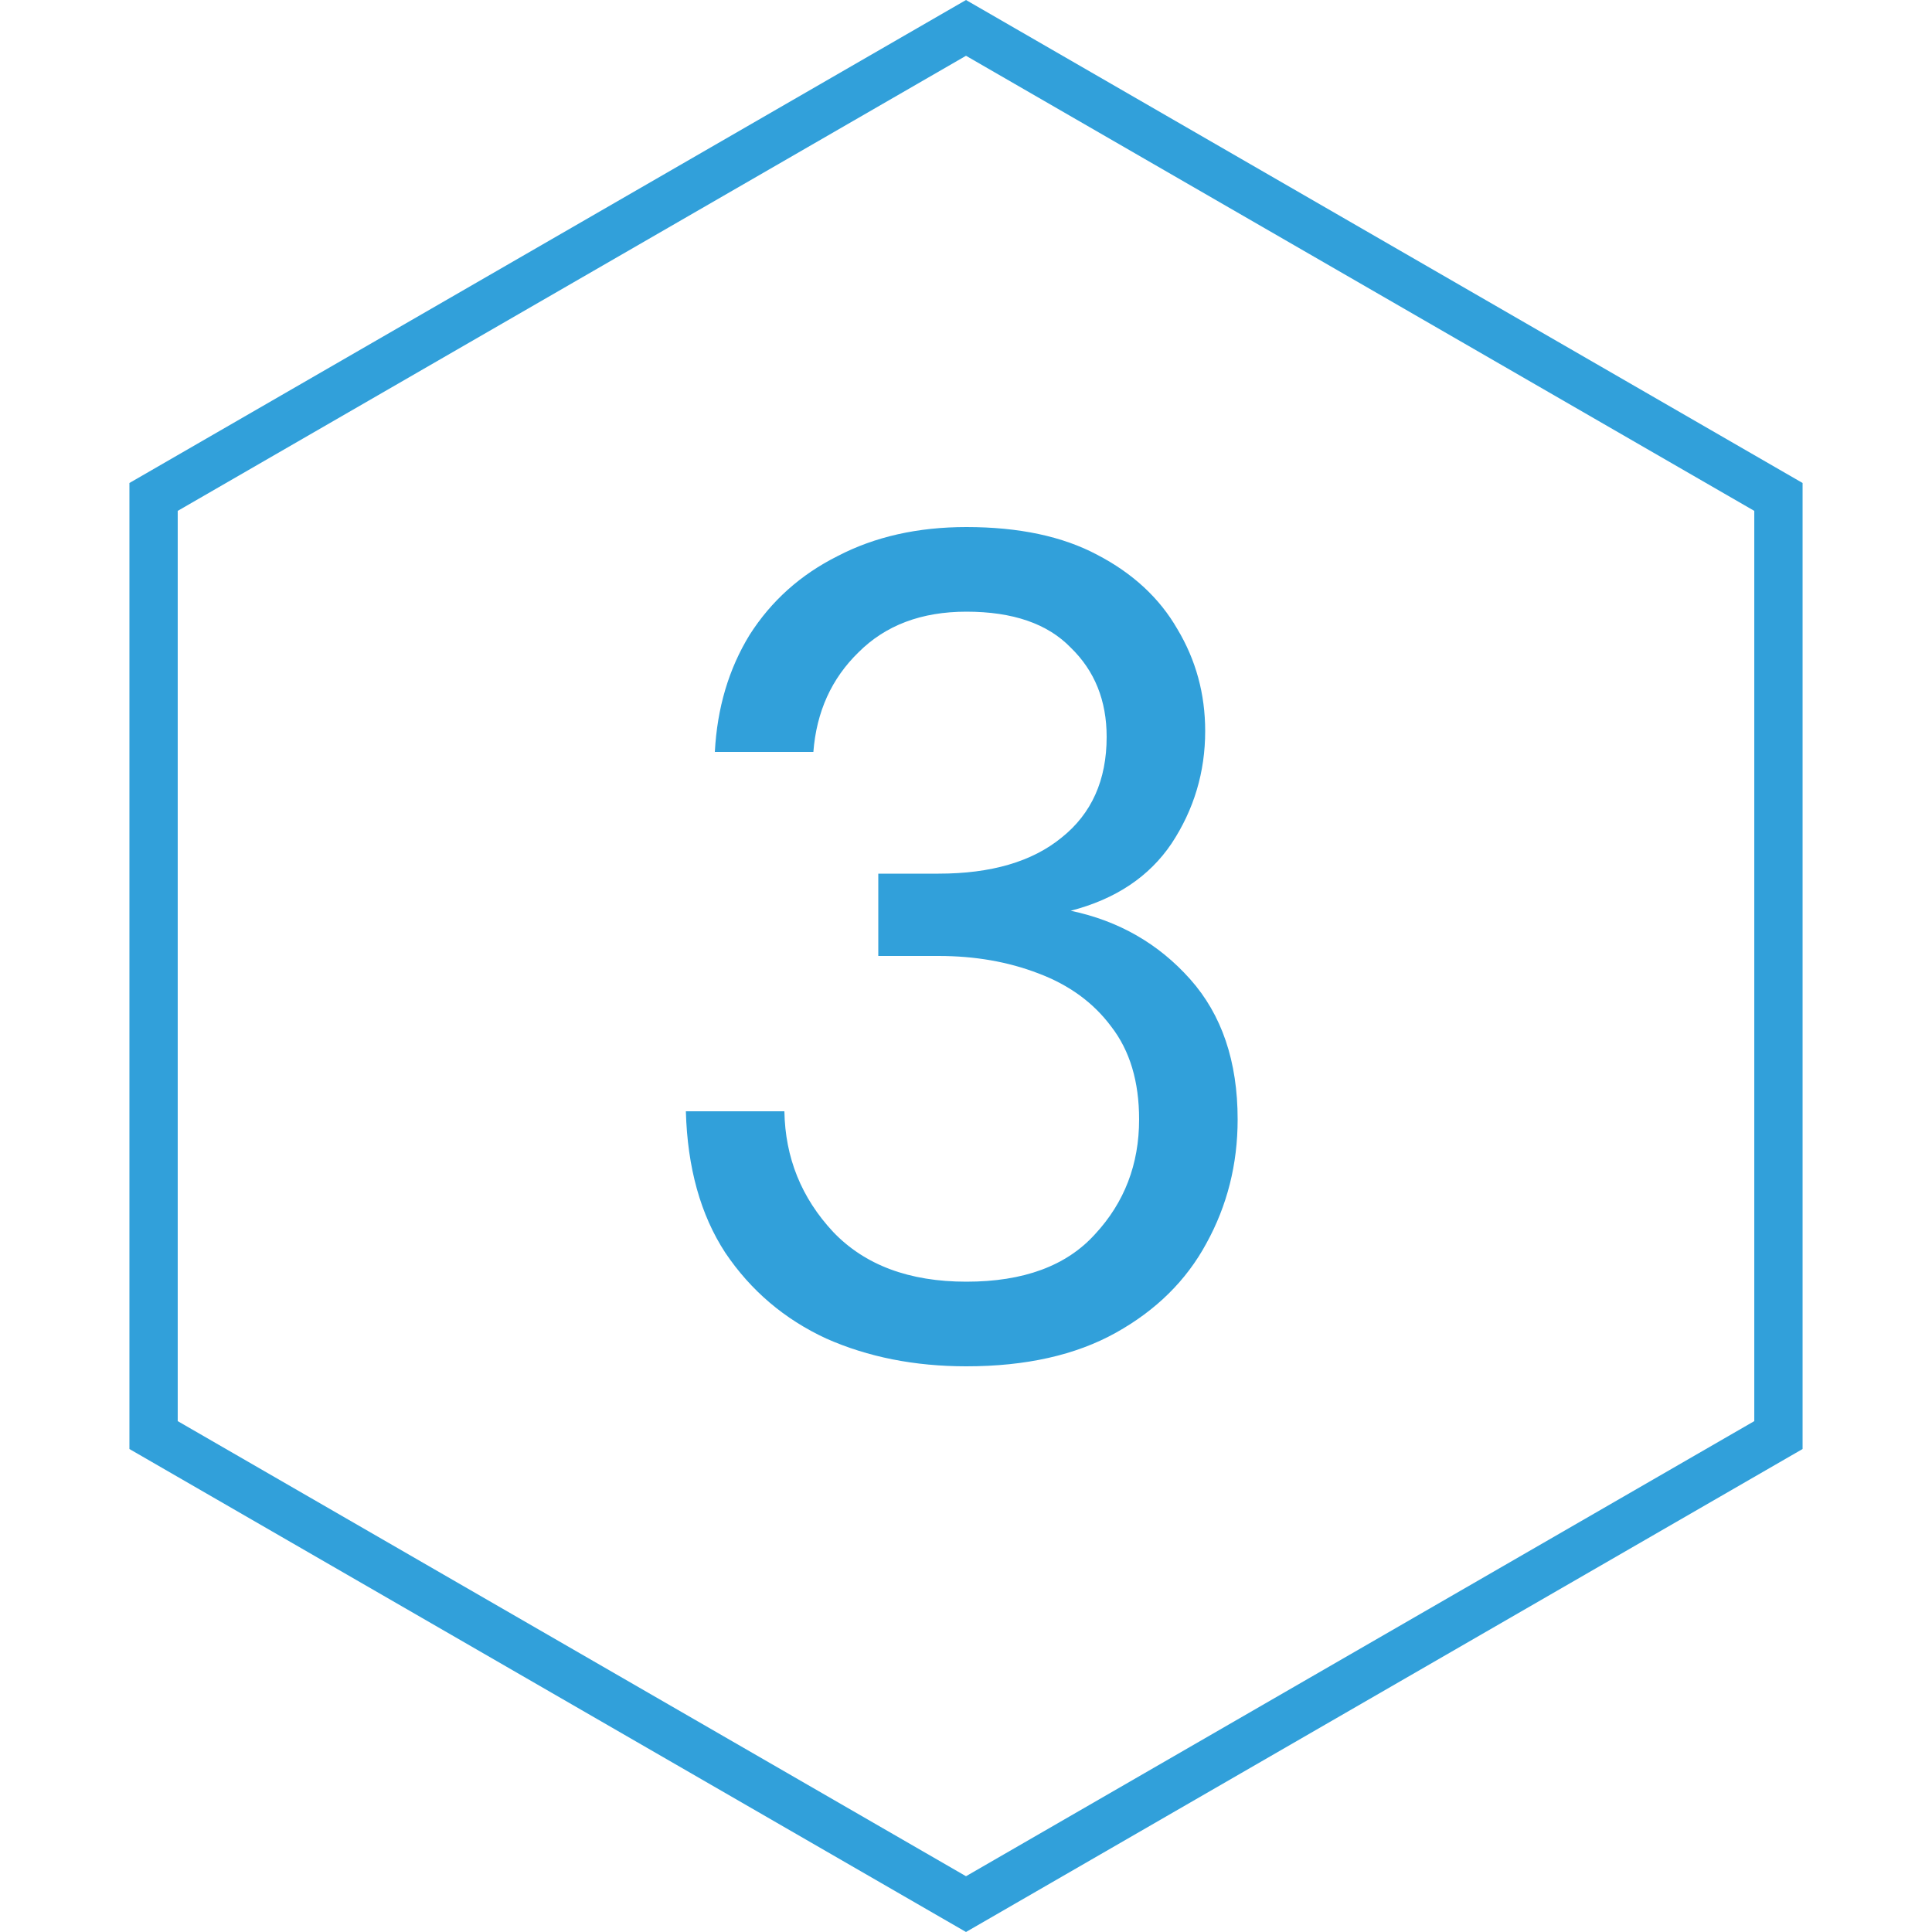 <svg width="80" height="80" viewBox="0 0 80 80" fill="none" xmlns="http://www.w3.org/2000/svg">
<path d="M40.016 56.576C37.872 56.576 35.936 56.192 34.208 55.424C32.48 54.624 31.088 53.44 30.032 51.872C29.008 50.304 28.464 48.352 28.4 46.016H32.48C32.512 47.936 33.184 49.6 34.496 51.008C35.808 52.384 37.648 53.072 40.016 53.072C42.384 53.072 44.16 52.416 45.344 51.104C46.56 49.792 47.168 48.208 47.168 46.352C47.168 44.784 46.784 43.504 46.016 42.512C45.28 41.52 44.272 40.784 42.992 40.304C41.744 39.824 40.368 39.584 38.864 39.584H36.368V36.176H38.864C41.04 36.176 42.736 35.68 43.952 34.688C45.2 33.696 45.824 32.304 45.824 30.512C45.824 29.008 45.328 27.776 44.336 26.816C43.376 25.824 41.936 25.328 40.016 25.328C38.16 25.328 36.672 25.888 35.552 27.008C34.432 28.096 33.808 29.472 33.68 31.136H29.6C29.696 29.312 30.176 27.696 31.04 26.288C31.936 24.88 33.152 23.792 34.688 23.024C36.224 22.224 38 21.824 40.016 21.824C42.192 21.824 44 22.208 45.44 22.976C46.912 23.744 48.016 24.768 48.752 26.048C49.52 27.328 49.904 28.736 49.904 30.272C49.904 31.968 49.44 33.52 48.512 34.928C47.584 36.304 46.192 37.232 44.336 37.712C46.32 38.128 47.968 39.072 49.28 40.544C50.592 42.016 51.248 43.952 51.248 46.352C51.248 48.208 50.816 49.92 49.952 51.488C49.12 53.024 47.872 54.256 46.208 55.184C44.544 56.112 42.48 56.576 40.016 56.576Z" fill="#31A0DA"/>
<path d="M6.359 20.577L40 1.155L73.641 20.577V59.423L40 78.845L6.359 59.423V20.577Z" stroke="#31A0DA" stroke-width="2"/>
</svg>
